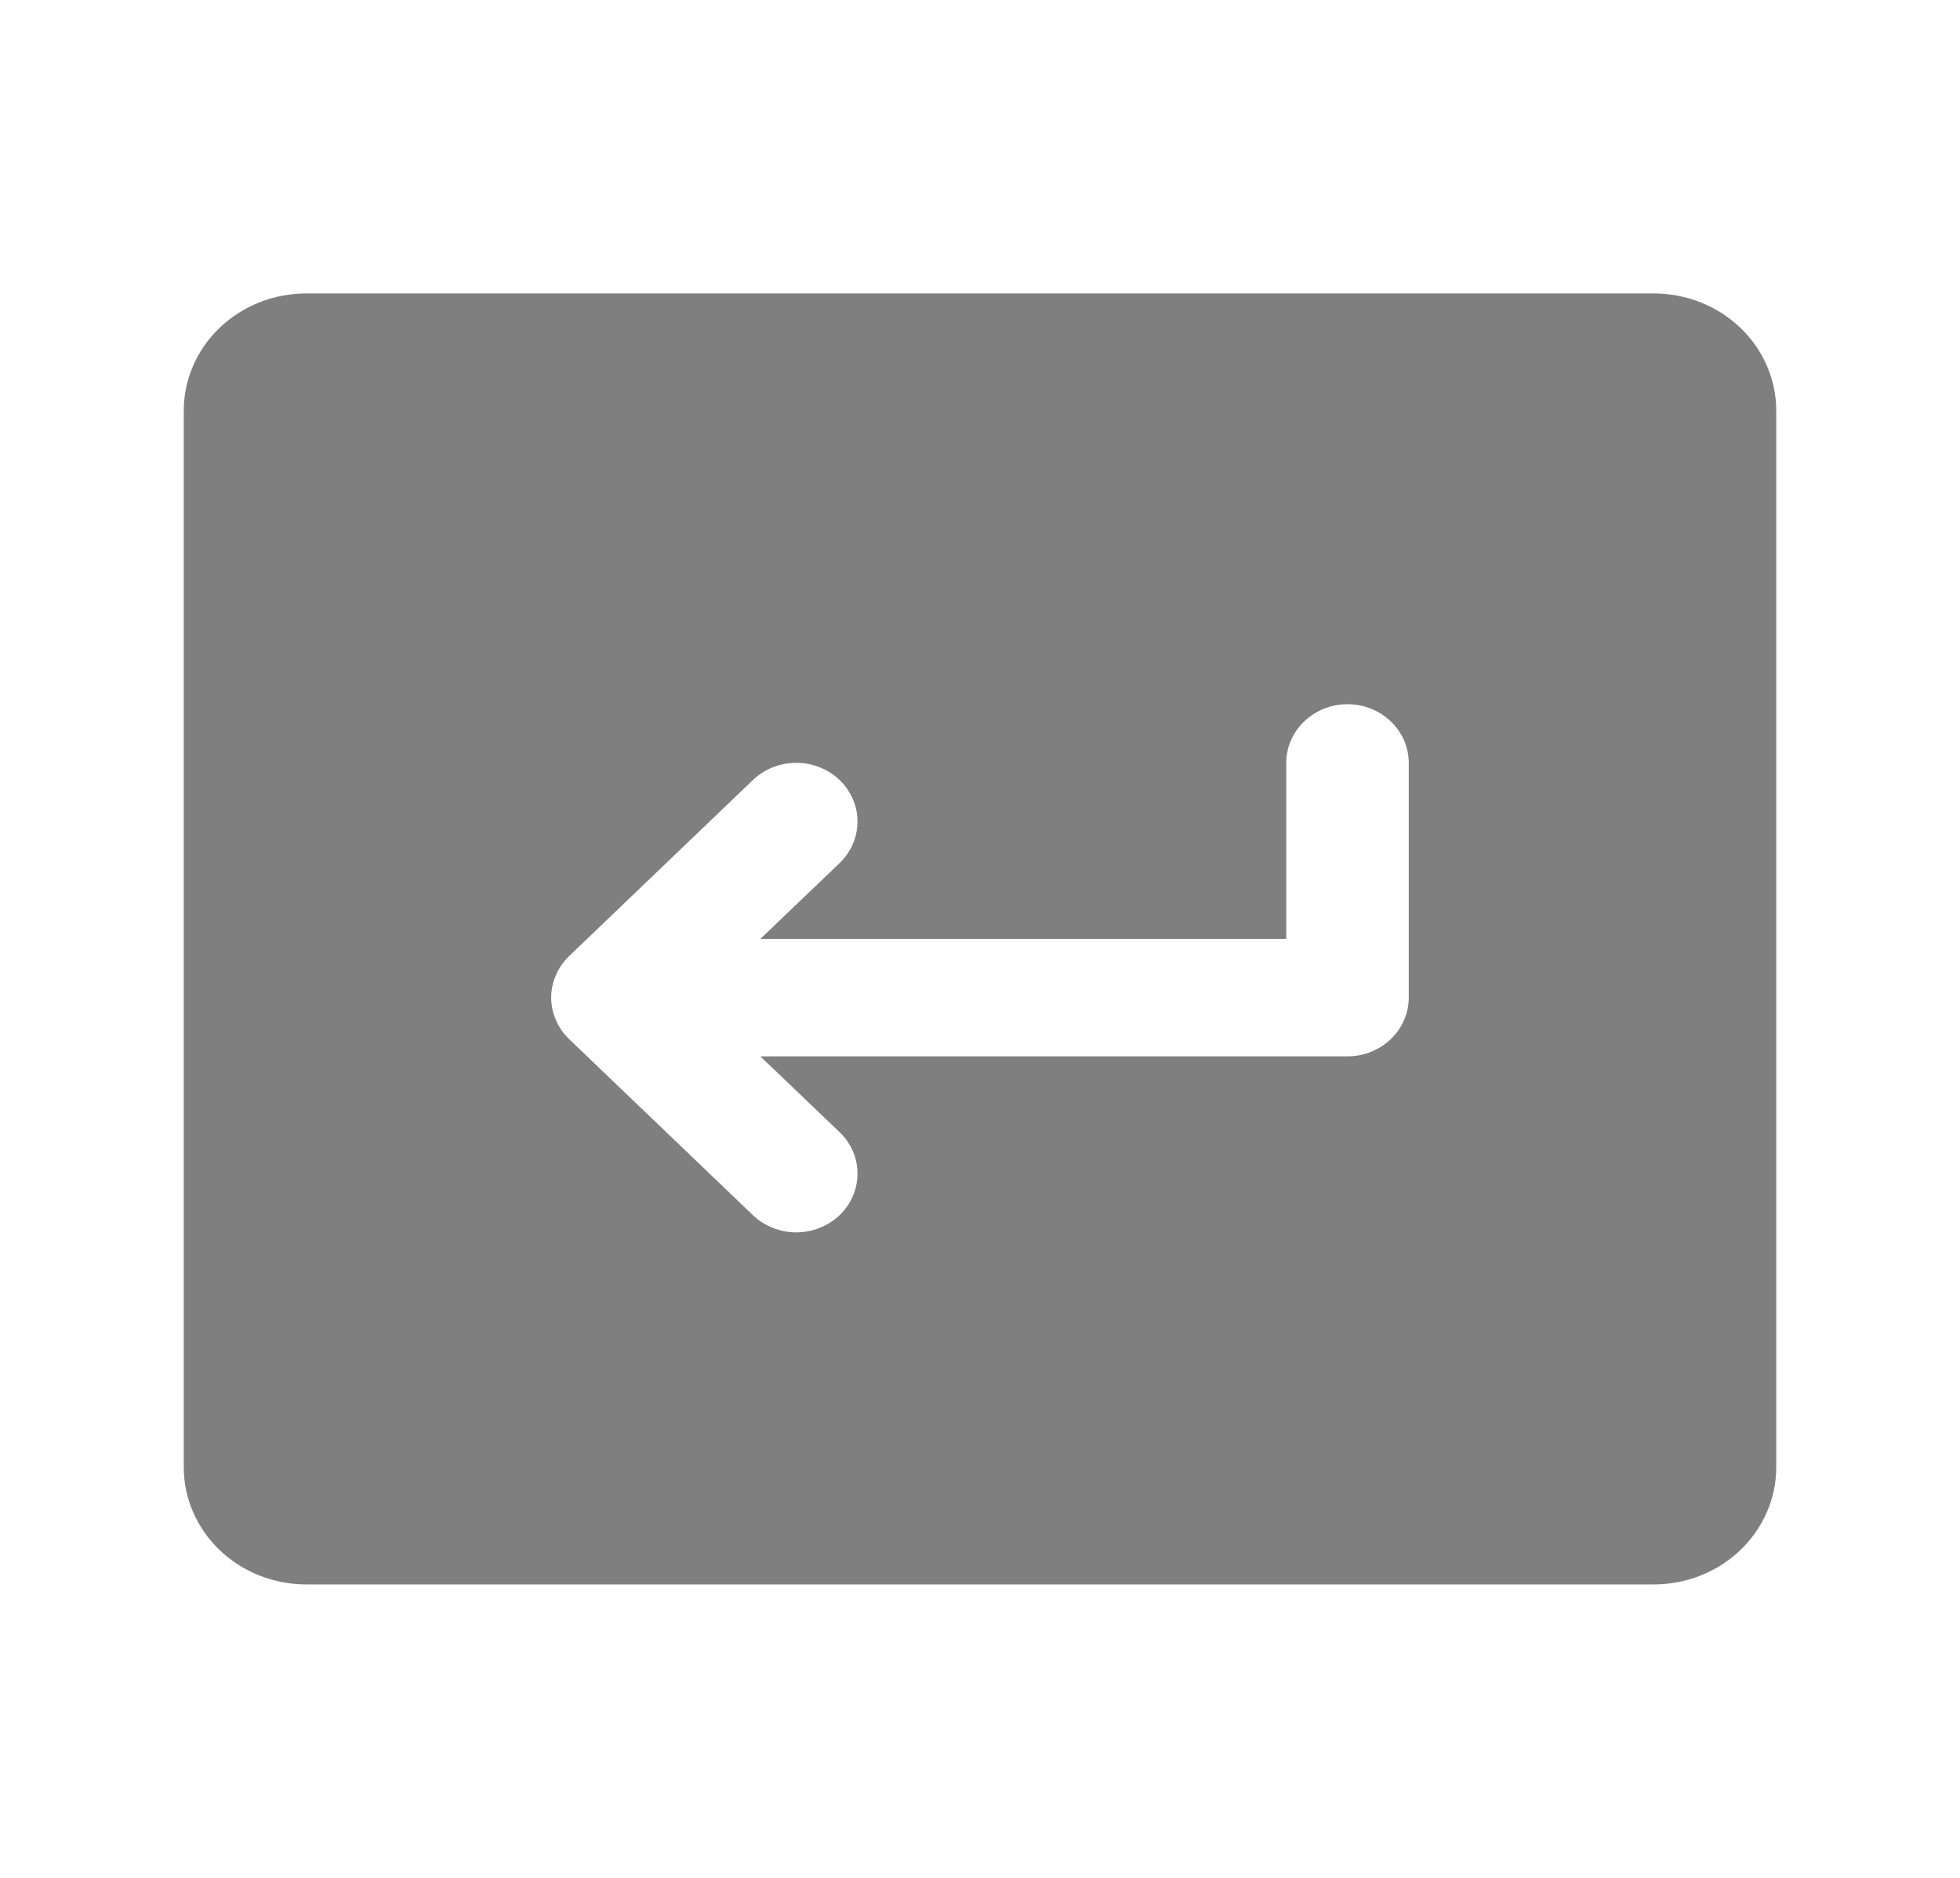 <svg width="24" height="23" viewBox="0 0 24 23" fill="none" xmlns="http://www.w3.org/2000/svg">
<g id="KeyReturn" opacity="0.5" clip-path="url(#clip0_7908_10836)">
<path id="Vector" d="M20.25 3.594H3.75C3.352 3.594 2.971 3.745 2.689 4.015C2.408 4.284 2.25 4.65 2.25 5.031V17.969C2.25 18.35 2.408 18.716 2.689 18.985C2.971 19.255 3.352 19.406 3.75 19.406H20.25C20.648 19.406 21.029 19.255 21.311 18.985C21.592 18.716 21.75 18.35 21.75 17.969V5.031C21.75 4.65 21.592 4.284 21.311 4.015C21.029 3.745 20.648 3.594 20.25 3.594ZM17.25 12.219C17.25 12.409 17.171 12.592 17.03 12.727C16.89 12.862 16.699 12.938 16.5 12.938H9.31L10.281 13.867C10.35 13.933 10.406 14.012 10.443 14.1C10.481 14.187 10.5 14.281 10.5 14.375C10.5 14.469 10.481 14.563 10.443 14.65C10.406 14.738 10.35 14.817 10.281 14.883C10.211 14.95 10.128 15.003 10.037 15.039C9.946 15.075 9.849 15.094 9.75 15.094C9.651 15.094 9.554 15.075 9.463 15.039C9.372 15.003 9.289 14.95 9.219 14.883L6.969 12.727C6.9 12.661 6.844 12.581 6.807 12.494C6.769 12.407 6.749 12.313 6.749 12.219C6.749 12.124 6.769 12.031 6.807 11.944C6.844 11.856 6.9 11.777 6.969 11.71L9.219 9.554C9.36 9.419 9.551 9.343 9.75 9.343C9.949 9.343 10.14 9.419 10.281 9.554C10.421 9.689 10.5 9.872 10.5 10.062C10.5 10.253 10.421 10.436 10.281 10.571L9.31 11.5H15.75V9.344C15.75 9.153 15.829 8.97 15.97 8.836C16.11 8.701 16.301 8.625 16.5 8.625C16.699 8.625 16.89 8.701 17.03 8.836C17.171 8.97 17.25 9.153 17.25 9.344V12.219Z" fill="black"/>
</g>
<defs>
<clipPath id="clip0_7908_10836">
<rect width="24" height="23" fill="white"/>
</clipPath>
</defs>
</svg>
